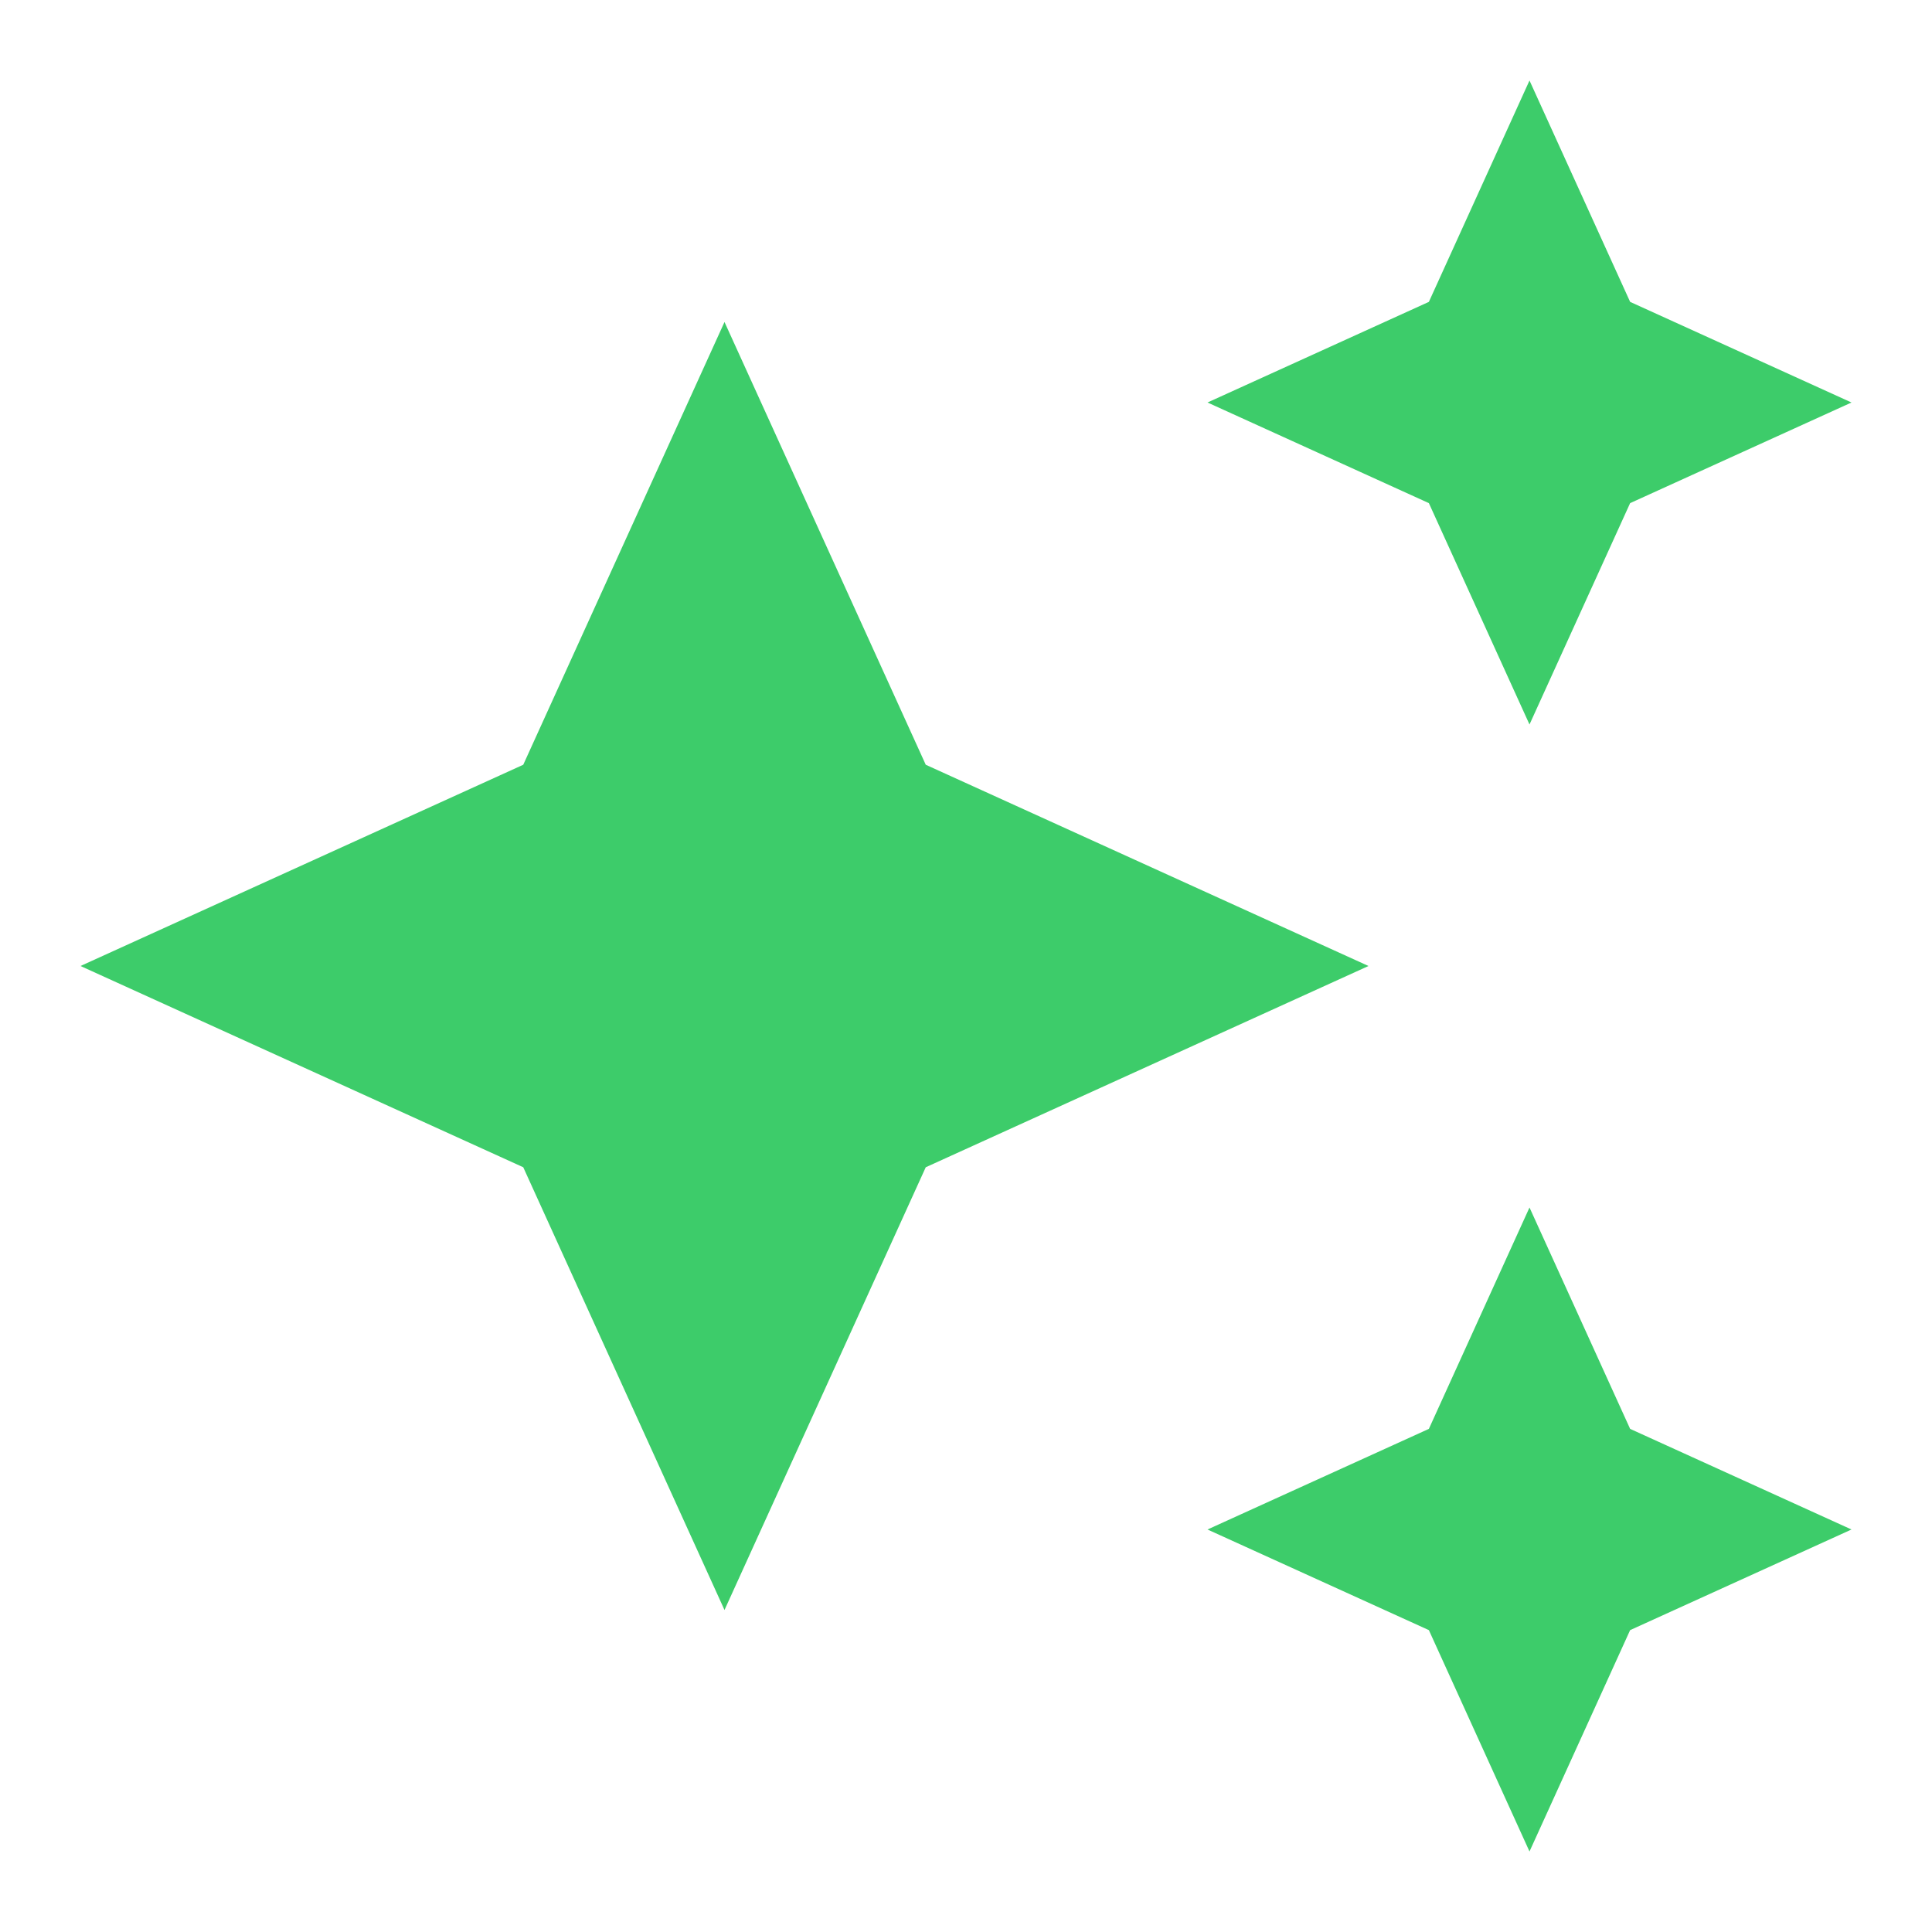 <?xml version="1.0" encoding="UTF-8"?> <svg xmlns="http://www.w3.org/2000/svg" width="36" height="36" viewBox="0 0 36 36" fill="none"> <g clip-path="url(#clip0_459_11372)"> <path d="M28.5 13.5L30.375 9.375L34.5 7.5L30.375 5.625L28.5 1.5L26.625 5.625L22.5 7.5L26.625 9.375L28.5 13.5ZM17.25 14.25L13.5 6L9.75 14.25L1.5 18L9.75 21.75L13.5 30L17.25 21.75L25.5 18L17.25 14.25ZM28.5 22.5L26.625 26.625L22.5 28.5L26.625 30.375L28.5 34.5L30.375 30.375L34.5 28.5L30.375 26.625L28.5 22.5Z" fill="#3DCC6A"></path> </g> <defs> <clipPath id="clip0_459_11372"> <rect width="36" height="36" fill="white"></rect> </clipPath> </defs> </svg> 